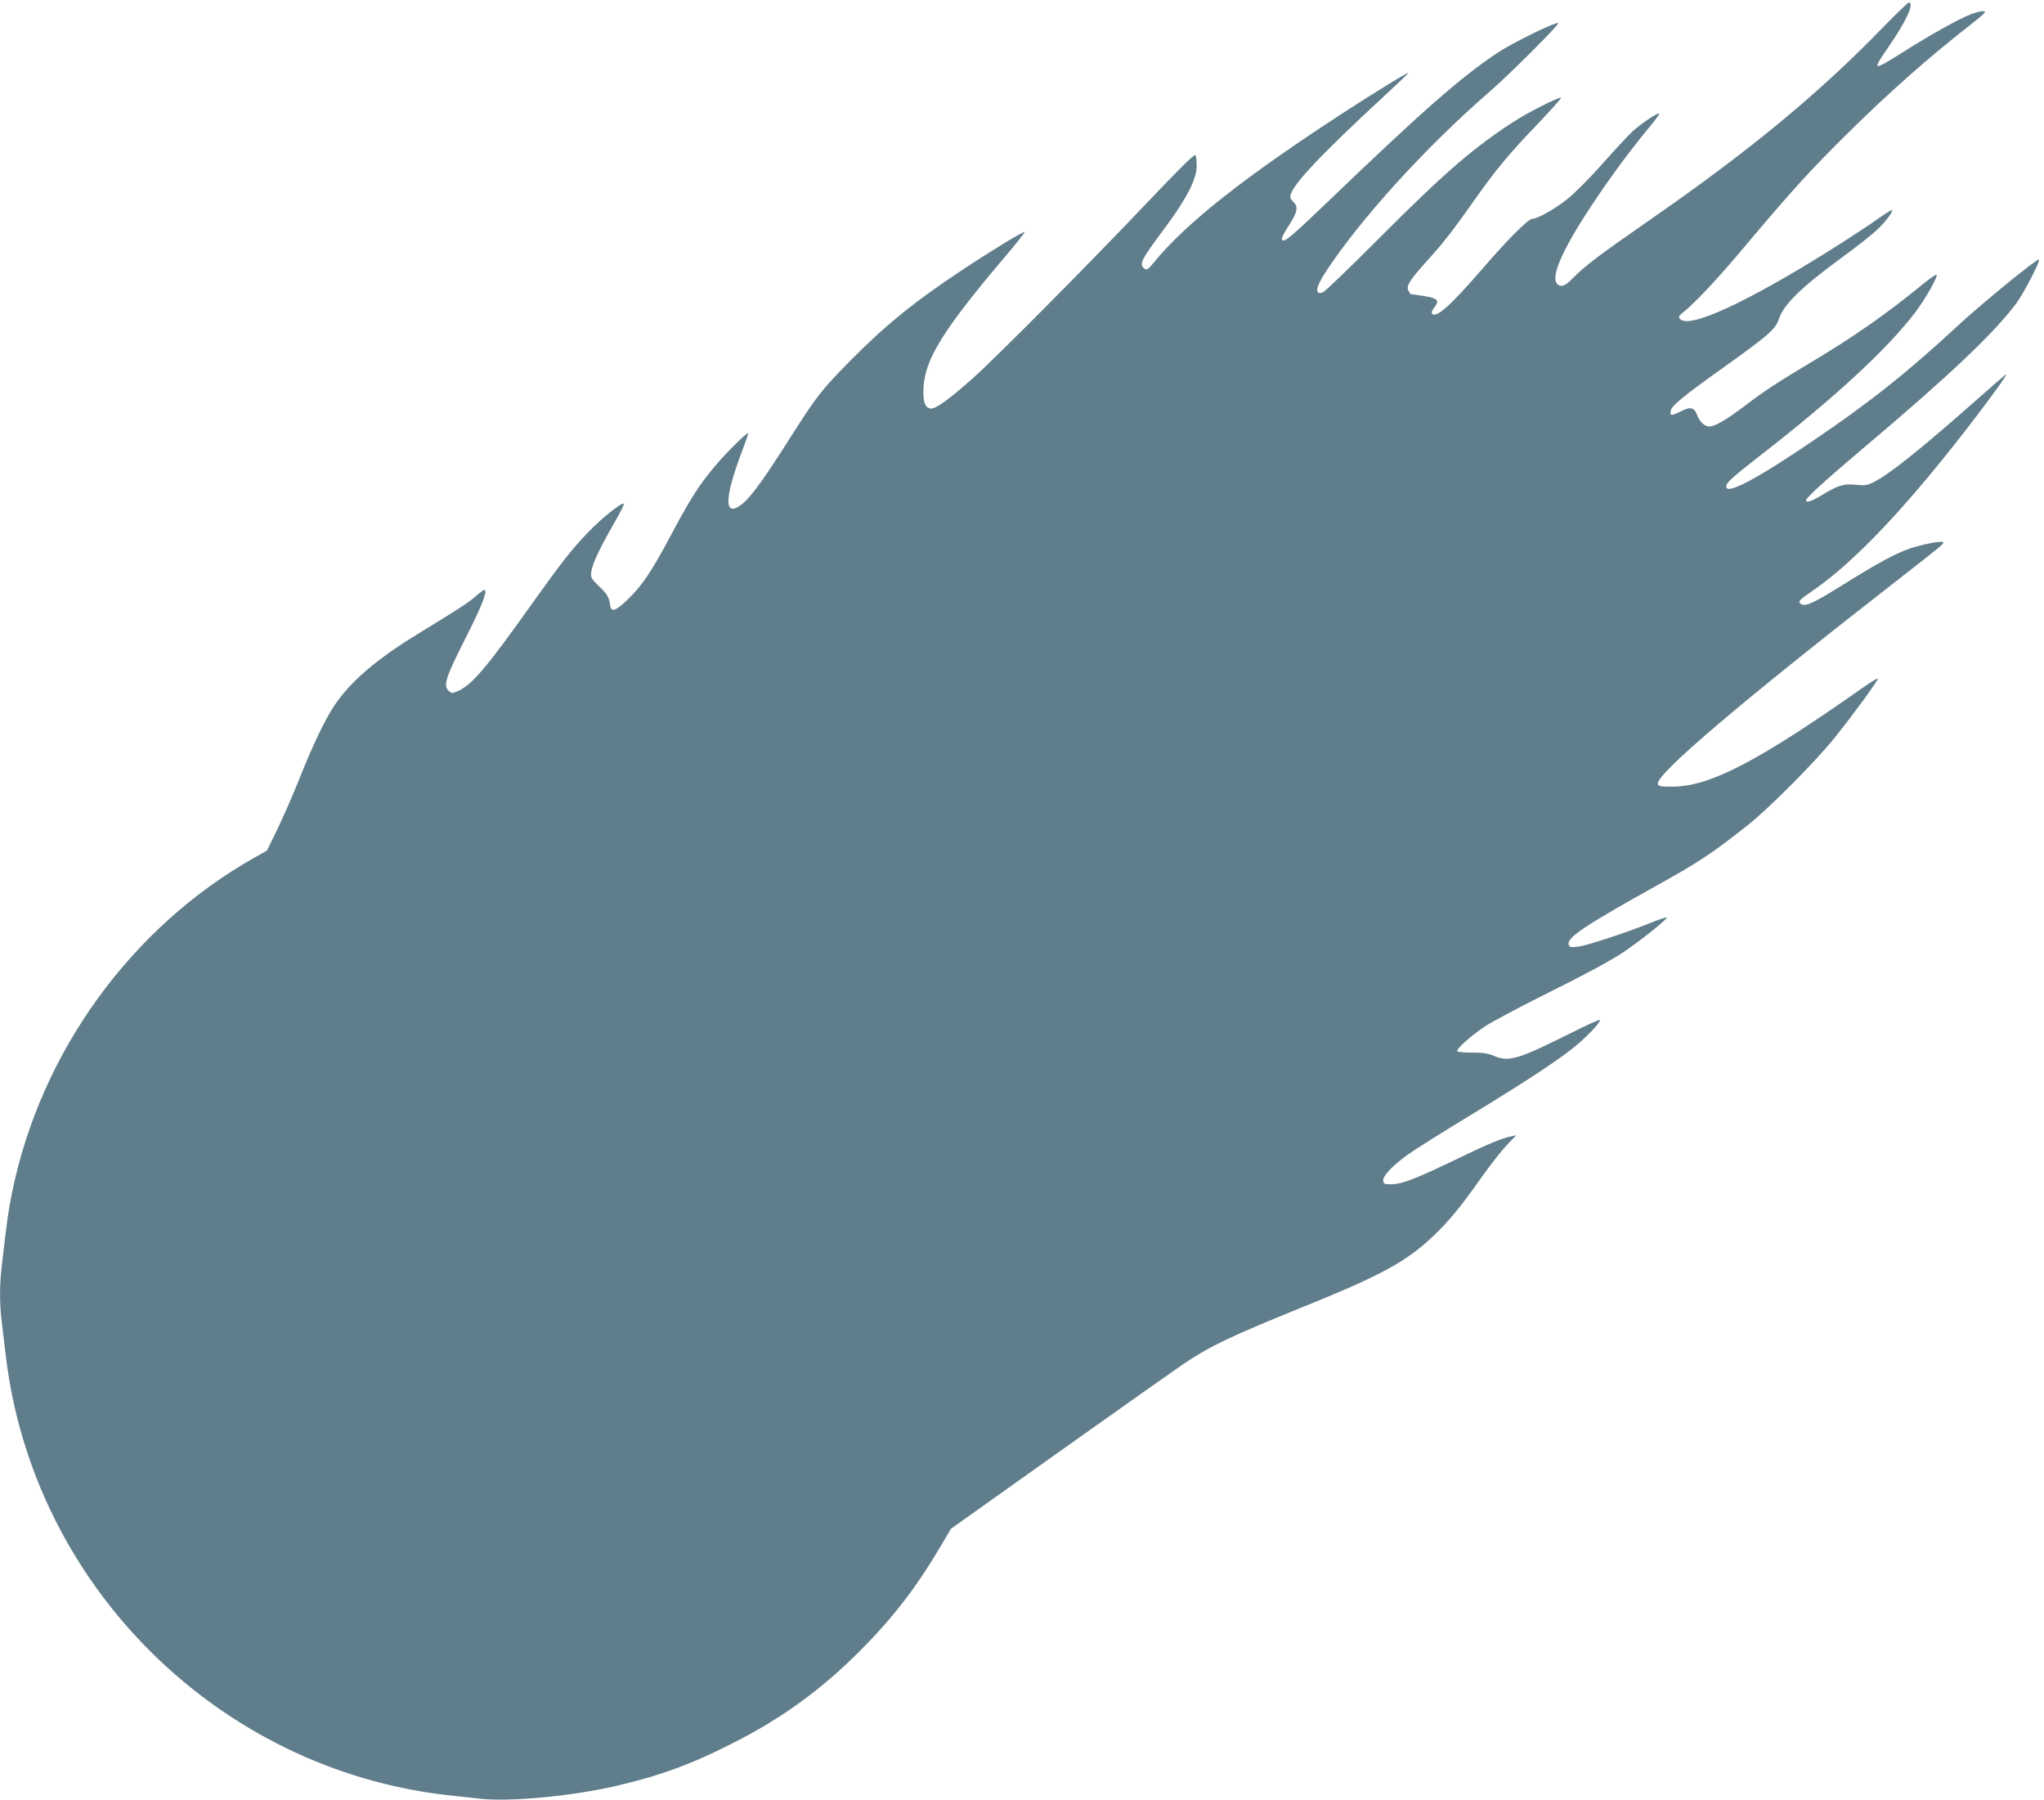 <?xml version="1.0" standalone="no"?>
<!DOCTYPE svg PUBLIC "-//W3C//DTD SVG 20010904//EN"
 "http://www.w3.org/TR/2001/REC-SVG-20010904/DTD/svg10.dtd">
<svg version="1.0" xmlns="http://www.w3.org/2000/svg"
 width="1280pt" height="1127pt" viewBox="0 0 1280 1127"
 preserveAspectRatio="xMidYMid meet">
<g transform="translate(0,1127) scale(0.1,-0.1)"
fill="#607d8b" stroke="none">
<path d="M11795 11102 c-407 -420 -841 -778 -1475 -1217 -307 -213 -399 -283
-471 -357 -46 -48 -74 -59 -97 -36 -46 46 41 236 246 538 110 163 220 310 334
448 38 45 64 82 58 82 -18 0 -117 -67 -167 -113 -25 -23 -109 -113 -186 -200
-76 -86 -175 -186 -219 -221 -78 -63 -190 -126 -222 -126 -25 0 -148 -122
-306 -305 -211 -244 -301 -324 -324 -286 -3 5 4 20 15 35 36 46 23 59 -66 73
-44 6 -81 12 -82 12 -1 1 -7 10 -13 21 -16 29 8 67 114 184 103 113 169 198
308 396 124 176 214 284 393 470 80 84 143 155 141 158 -8 8 -201 -88 -286
-143 -254 -162 -444 -326 -849 -732 -183 -184 -344 -338 -356 -343 -53 -20
-47 30 15 125 217 332 628 784 1025 1128 125 108 441 424 433 432 -11 12 -286
-123 -378 -184 -234 -156 -470 -363 -1068 -937 -227 -217 -268 -252 -283 -237
-7 7 6 35 40 88 55 84 63 121 31 150 -11 10 -20 24 -20 32 0 63 174 249 595
638 77 71 142 133 144 138 4 10 -200 -115 -399 -244 -627 -407 -991 -694
-1196 -944 -36 -44 -43 -48 -58 -36 -34 28 -21 53 125 249 139 187 201 306
203 391 0 33 -3 64 -9 70 -7 6 -108 -94 -295 -291 -368 -388 -953 -977 -1100
-1108 -147 -131 -233 -192 -262 -188 -36 5 -49 44 -45 128 8 178 121 362 495
804 79 92 141 171 138 173 -6 7 -217 -122 -396 -241 -296 -196 -480 -346 -699
-568 -176 -179 -207 -218 -371 -476 -194 -306 -270 -405 -333 -438 -83 -44
-72 82 28 346 24 63 42 116 41 118 -8 7 -142 -126 -210 -208 -100 -119 -151
-199 -272 -426 -127 -238 -182 -319 -274 -408 -71 -69 -102 -80 -108 -41 -8
57 -18 74 -69 123 -52 51 -55 56 -50 93 7 50 50 142 139 297 39 67 68 125 65
128 -11 12 -132 -84 -218 -172 -109 -113 -174 -196 -372 -474 -268 -377 -361
-486 -446 -525 -42 -18 -42 -18 -63 2 -33 33 -16 84 107 327 101 200 136 288
121 303 -3 3 -28 -14 -55 -38 -50 -44 -86 -67 -363 -237 -264 -161 -426 -301
-526 -452 -59 -89 -136 -251 -217 -455 -37 -93 -98 -233 -135 -310 l-68 -140
-78 -44 c-771 -434 -1339 -1217 -1518 -2095 -23 -110 -32 -176 -65 -462 -14
-114 -14 -232 -1 -343 6 -47 17 -144 26 -216 169 -1439 1329 -2592 2769 -2754
50 -5 140 -15 200 -22 188 -20 560 14 840 77 276 63 477 135 740 269 310 156
556 335 800 579 207 208 353 397 507 658 l63 107 685 487 c377 268 723 512
770 544 170 114 291 172 760 362 483 195 641 282 809 443 98 94 165 175 297
362 54 76 125 167 158 202 l61 63 -35 -7 c-55 -11 -151 -51 -330 -138 -264
-127 -347 -159 -410 -161 -50 -1 -55 1 -58 21 -4 30 56 94 155 165 43 31 213
138 378 238 374 227 587 368 689 456 82 72 143 140 134 149 -3 3 -91 -37 -194
-89 -316 -158 -377 -176 -467 -137 -37 16 -69 21 -137 21 -49 0 -91 4 -94 8
-8 14 83 96 173 156 47 31 234 130 415 220 208 103 374 193 445 240 114 76
286 214 278 222 -3 3 -50 -13 -106 -36 -162 -64 -394 -140 -450 -147 -42 -5
-52 -3 -57 11 -17 44 92 117 576 386 244 136 323 189 545 364 133 105 428 402
547 551 117 146 268 353 268 367 0 5 -48 -24 -107 -66 -649 -456 -945 -609
-1178 -611 -78 0 -90 2 -93 18 -12 60 530 520 1508 1281 287 224 286 223 277
232 -9 10 -133 -15 -210 -41 -92 -33 -196 -89 -411 -223 -197 -123 -247 -145
-272 -120 -14 14 -7 22 75 78 272 186 616 553 1032 1100 125 164 197 266 180
256 -7 -5 -97 -83 -200 -174 -328 -290 -527 -449 -623 -498 -45 -23 -58 -25
-118 -19 -76 8 -110 -3 -220 -70 -56 -34 -90 -44 -90 -27 0 16 132 135 365
332 528 445 809 711 951 900 46 62 152 265 142 275 -9 9 -350 -269 -499 -406
-321 -298 -557 -486 -919 -731 -355 -241 -540 -338 -540 -284 0 24 36 56 210
192 465 360 795 665 972 896 62 82 142 221 136 238 -1 5 -39 -20 -83 -56 -226
-186 -444 -338 -715 -499 -196 -117 -282 -173 -412 -272 -110 -83 -180 -123
-214 -123 -29 0 -62 31 -76 71 -17 49 -42 55 -104 23 -58 -30 -70 -28 -60 9 7
28 92 98 306 250 303 216 349 255 370 320 28 89 142 200 388 380 89 65 189
143 221 173 57 52 108 120 99 129 -2 2 -40 -21 -84 -52 -102 -73 -313 -208
-484 -310 -437 -260 -712 -376 -760 -319 -9 12 -7 18 11 33 81 63 228 220 402
428 279 332 403 469 633 696 266 263 514 482 786 694 42 33 77 63 78 68 0 13
-38 7 -92 -14 -70 -27 -241 -122 -406 -226 -211 -132 -212 -132 -106 23 111
160 162 272 129 279 -5 1 -77 -67 -160 -153z"/>
</g>
</svg>

